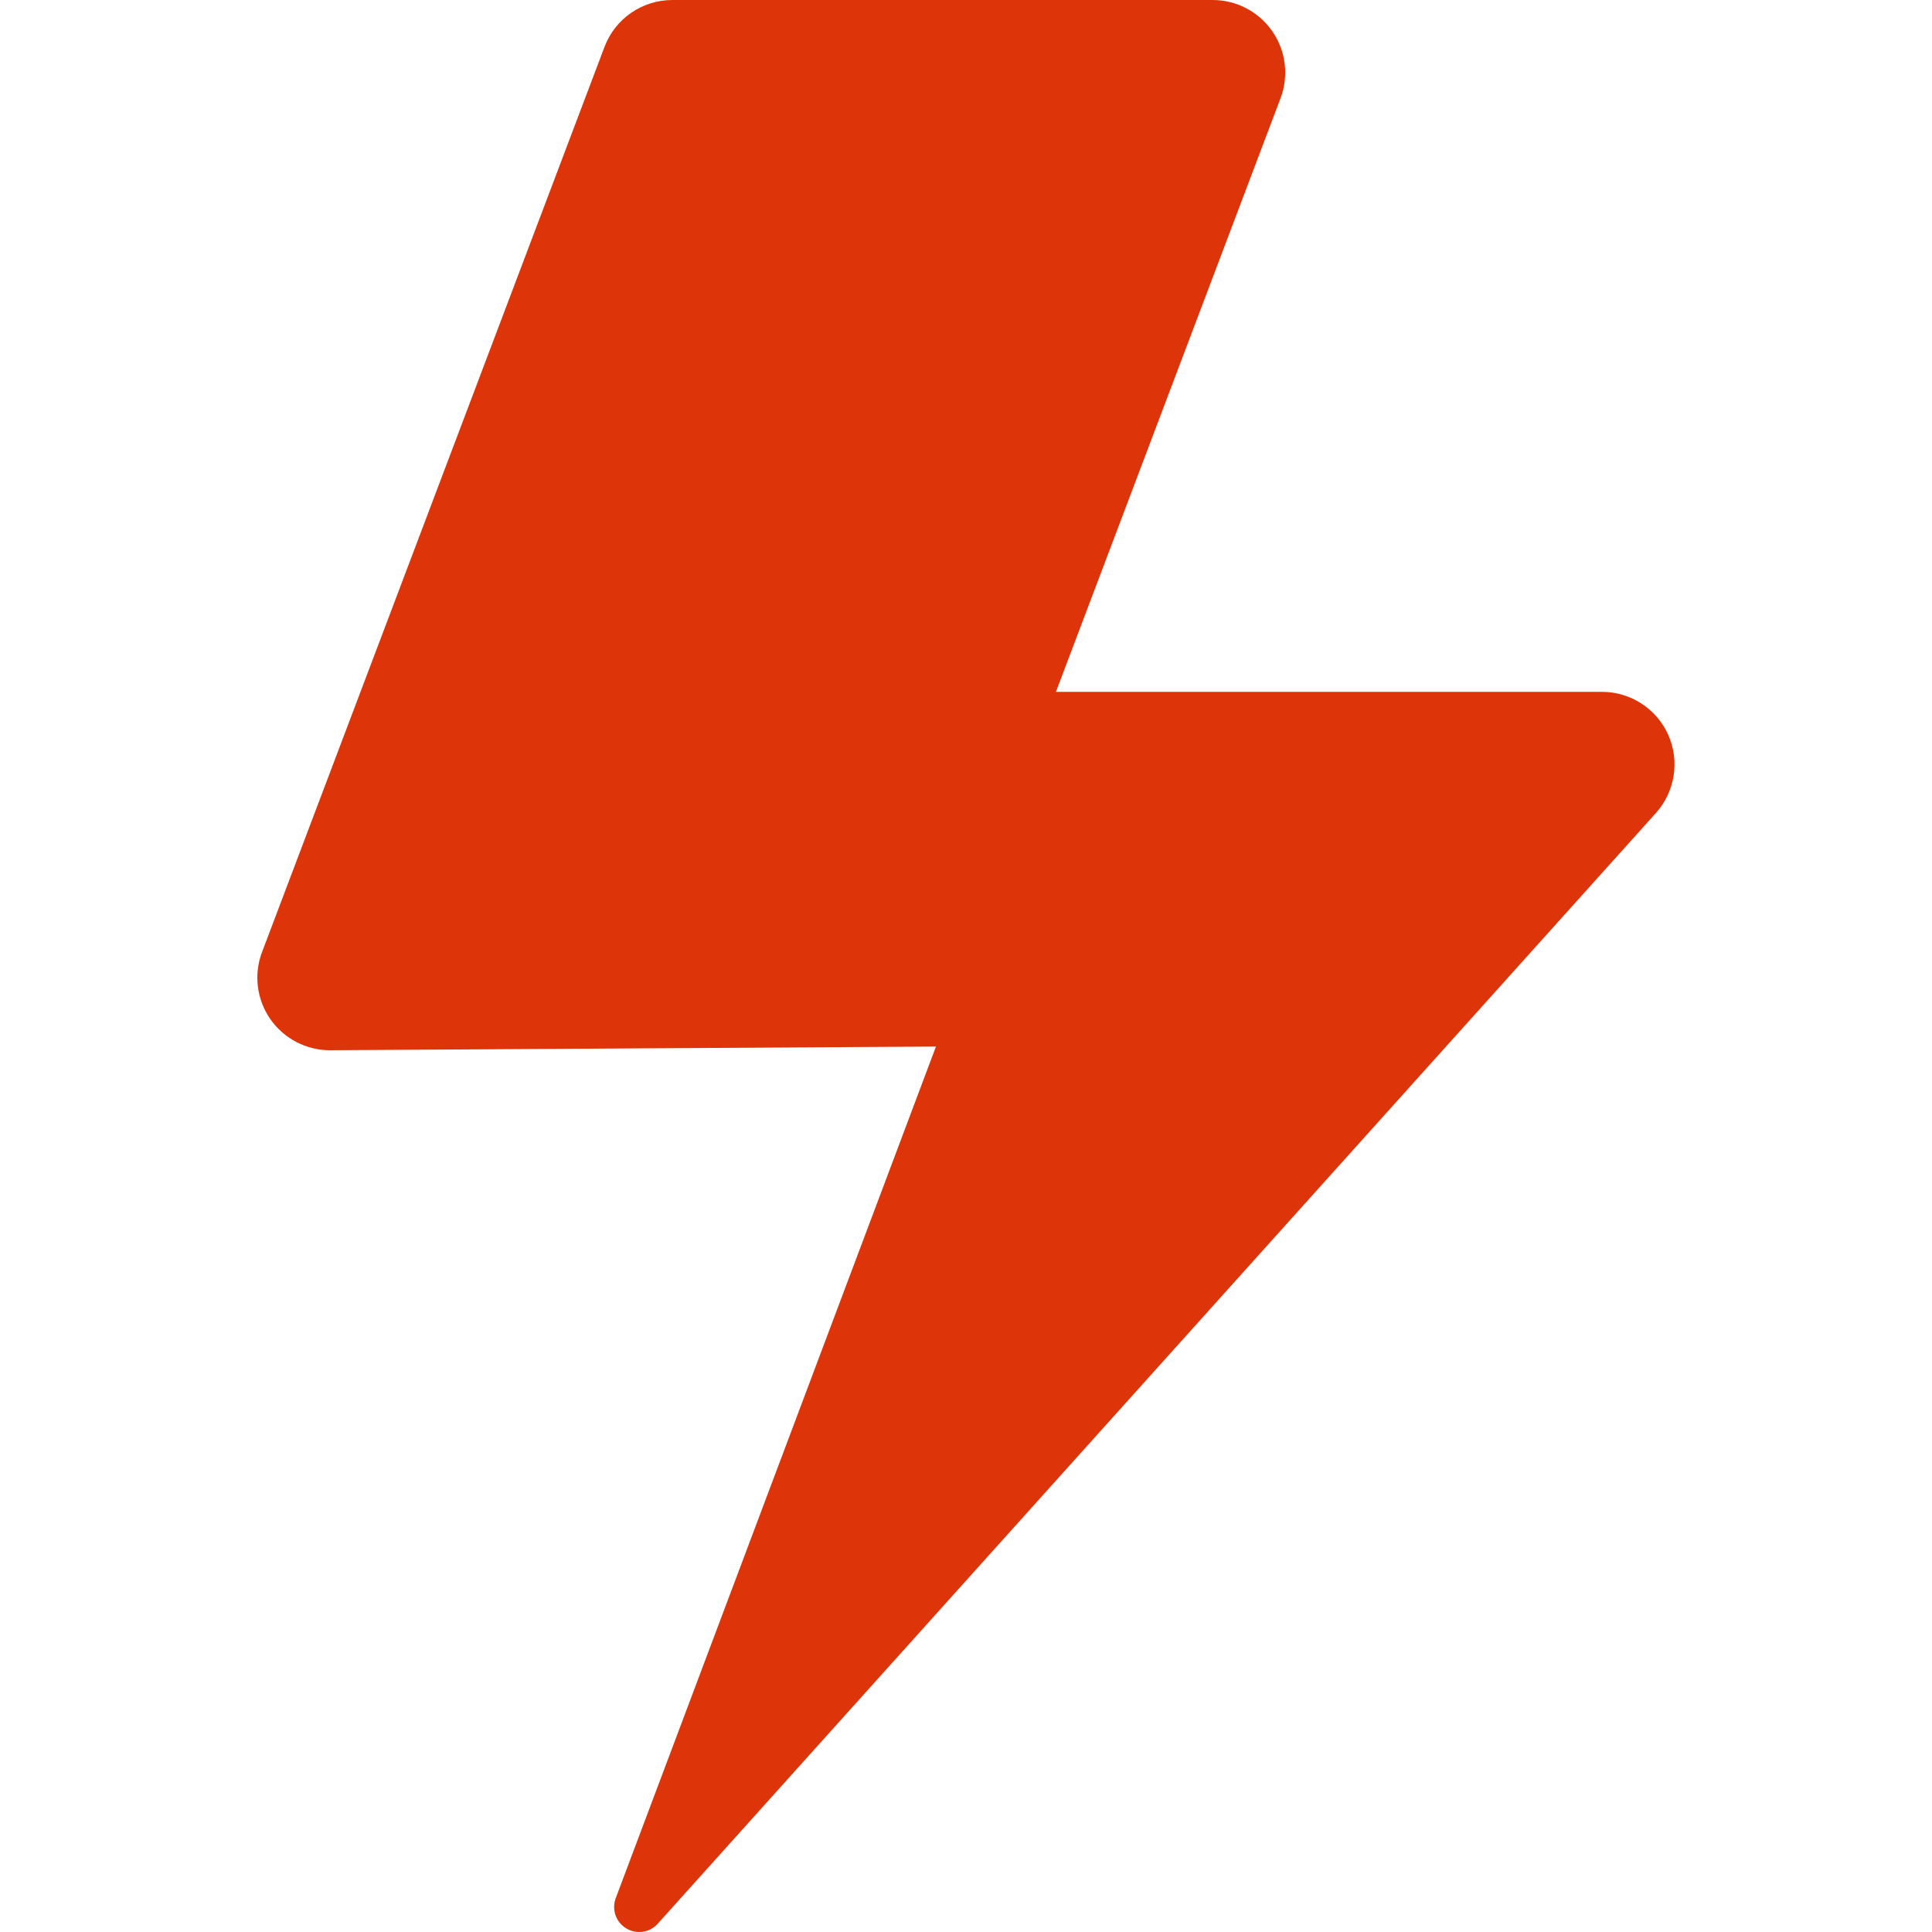 <svg width="20" height="20" viewBox="0 0 20 20" fill="none" xmlns="http://www.w3.org/2000/svg">
<g clip-path="url(#clip0)">
<path d="M17.27 7.608C17.149 7.337 16.88 7.162 16.583 7.162C15.725 7.162 10.931 7.162 10.931 7.162L13.256 1.017C13.343 0.786 13.312 0.527 13.171 0.324C13.031 0.121 12.8 0 12.553 0H6.961C6.648 0 6.368 0.193 6.258 0.485L2.713 9.855C2.625 10.086 2.657 10.345 2.797 10.548C2.938 10.751 3.169 10.872 3.415 10.872L9.689 10.834L6.374 19.65C6.33 19.767 6.376 19.898 6.482 19.962C6.589 20.027 6.726 20.007 6.809 19.914L17.142 8.416C17.34 8.195 17.39 7.879 17.27 7.608Z" fill="#DE3409"/>
</g>
<defs>
<clipPath id="clip0">
<rect width="20" height="20" fill="white"/>
</clipPath>
</defs>
</svg>
